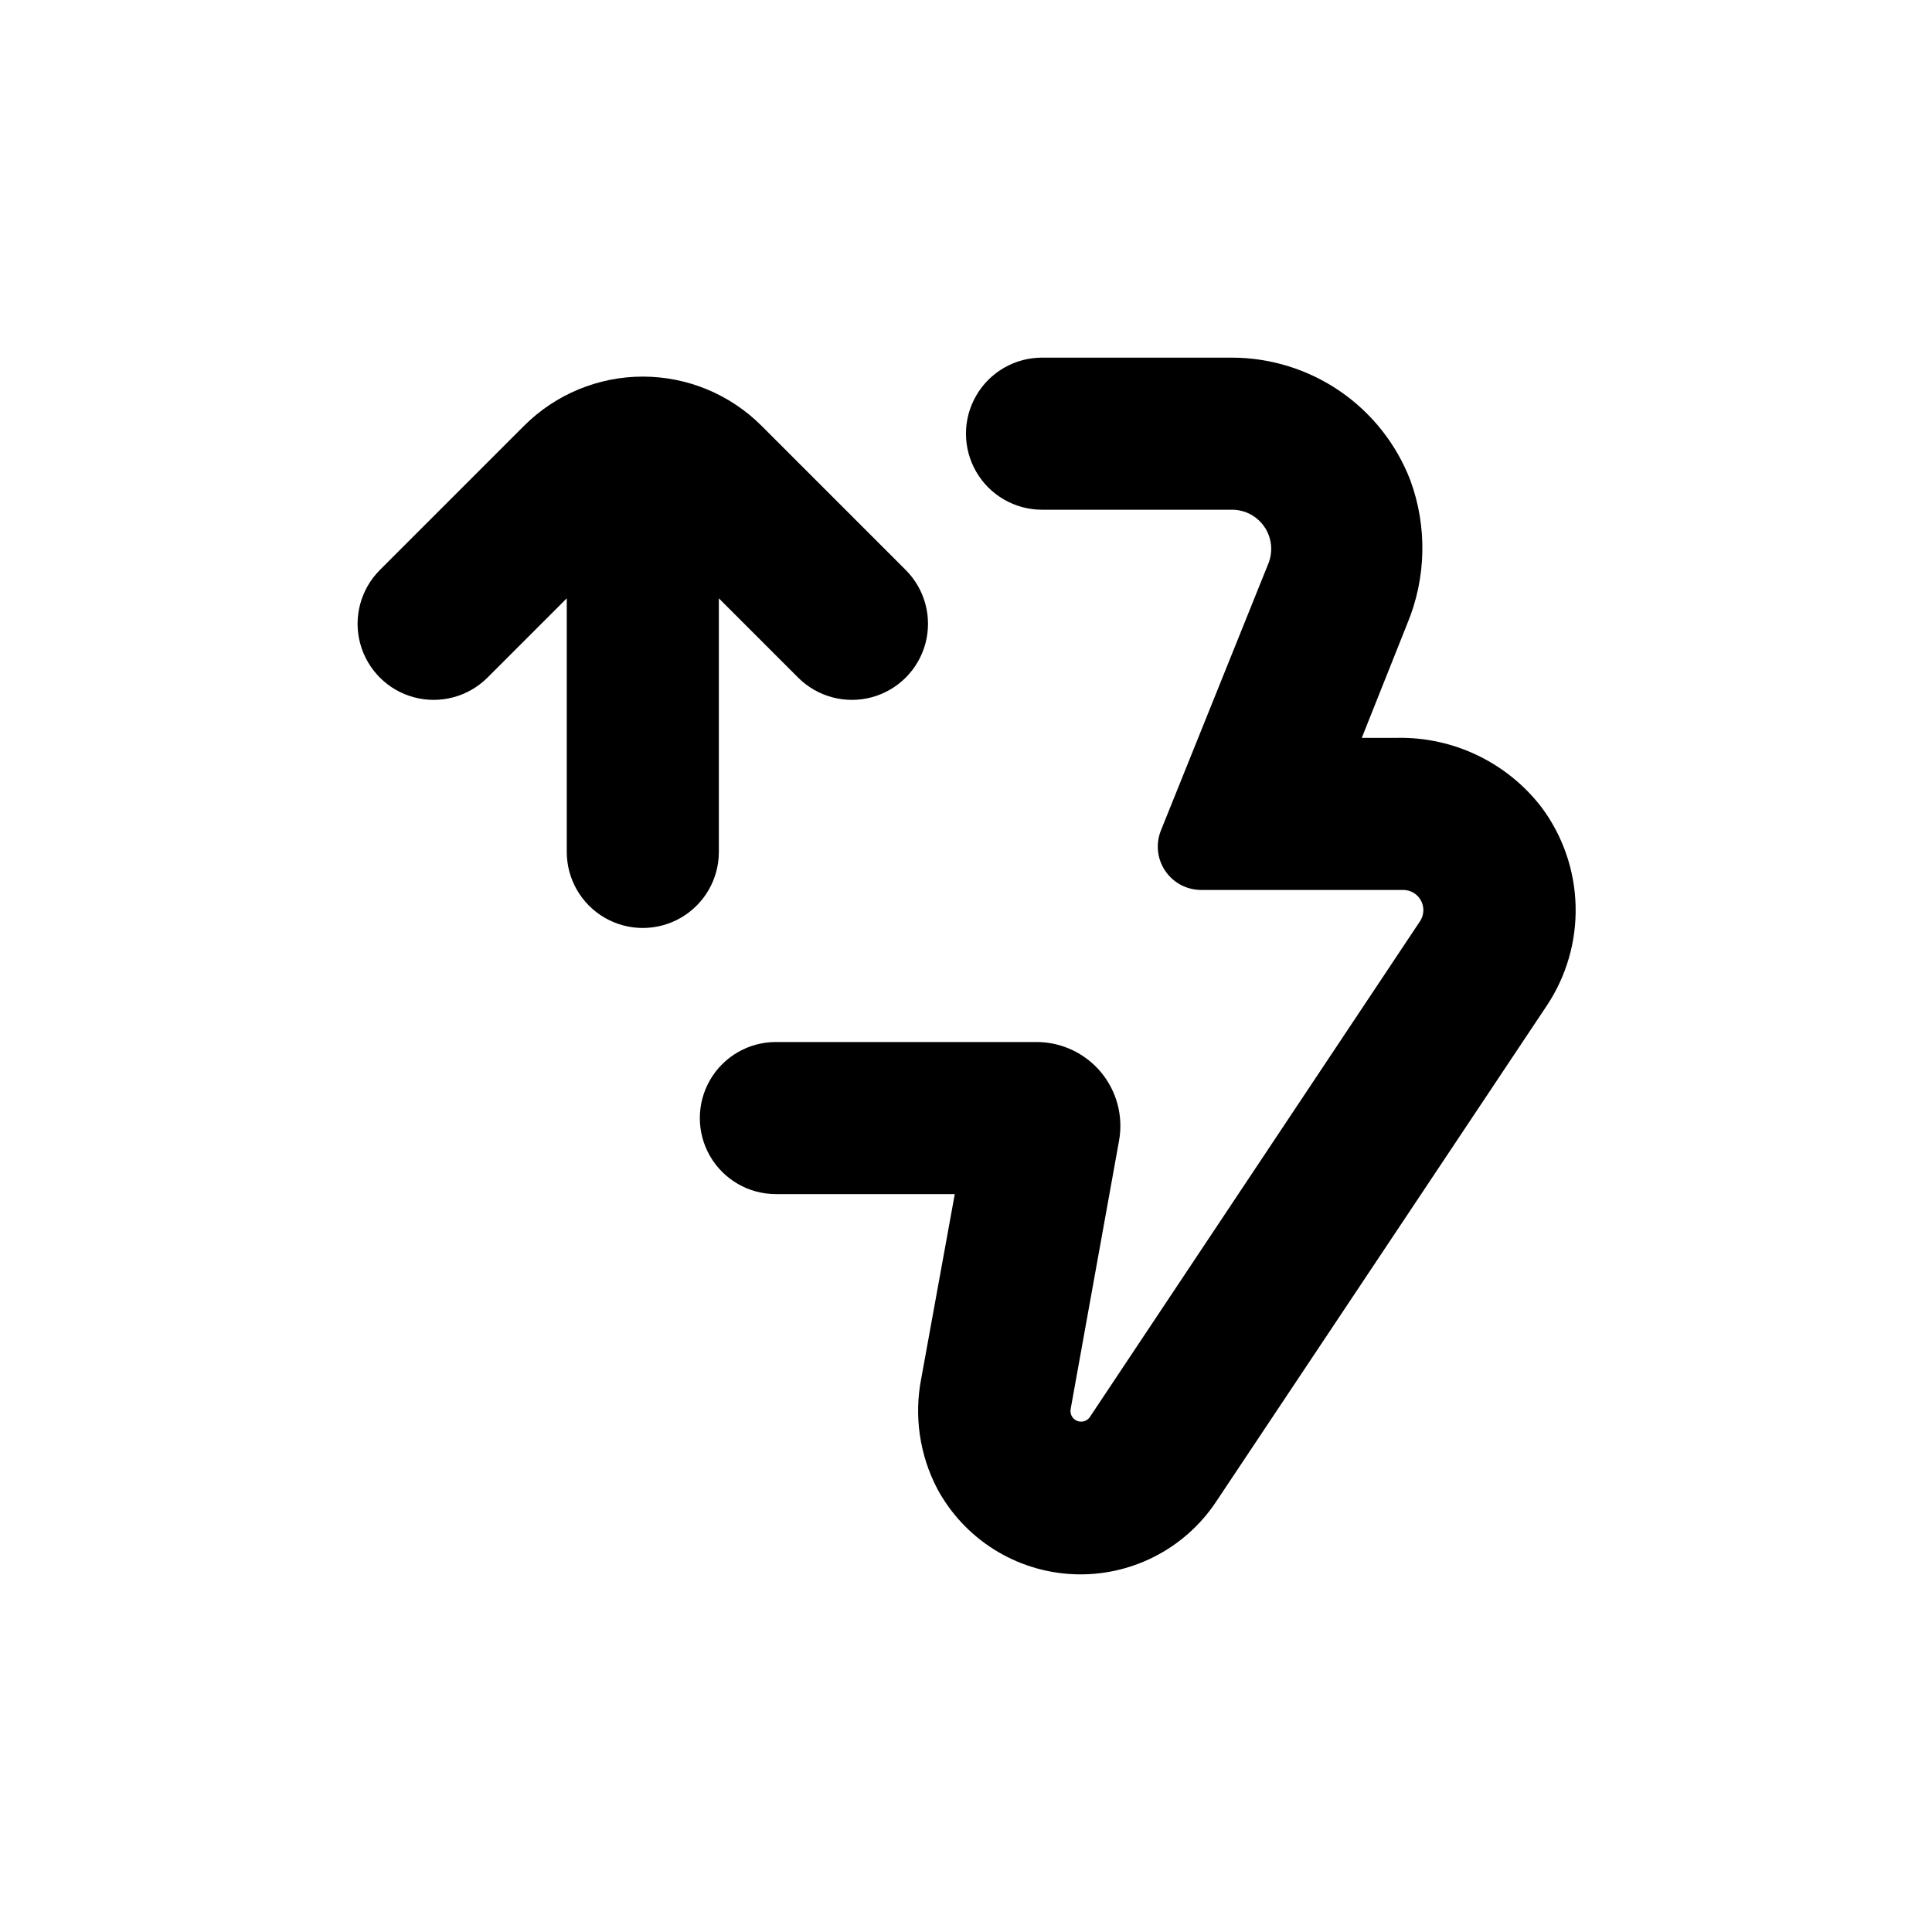 <?xml version="1.0" encoding="UTF-8"?>
<!-- Uploaded to: ICON Repo, www.svgrepo.com, Generator: ICON Repo Mixer Tools -->
<svg fill="#000000" width="800px" height="800px" version="1.1" viewBox="144 144 512 512" xmlns="http://www.w3.org/2000/svg">
 <g>
  <path d="m514.46 339.54h-9.574l12.043-30.23c5.062-12.141 5.352-25.746 0.805-38.086-3.684-9.535-10.164-17.734-18.586-23.523s-18.398-8.898-28.621-8.922h-50.379c-7.203 0-13.855 3.84-17.453 10.074-3.602 6.234-3.602 13.918 0 20.152 3.598 6.234 10.25 10.078 17.453 10.078h50.379c3.434 0.008 6.644 1.711 8.57 4.559 1.926 2.844 2.32 6.453 1.055 9.648l-28.516 70.836c-1.402 3.527-0.965 7.519 1.16 10.664 2.129 3.144 5.672 5.039 9.469 5.055h53.605c1.973 0 3.781 1.086 4.707 2.824 0.93 1.742 0.824 3.848-0.273 5.488l-87.562 131.49c-0.773 1.012-2.129 1.375-3.309 0.895-1.18-0.484-1.887-1.695-1.73-2.961l12.848-71.238c1.18-6.481-0.578-13.156-4.801-18.215-4.223-5.059-10.473-7.984-17.062-7.981h-69.074c-7.199 0-13.852 3.84-17.453 10.074-3.598 6.234-3.598 13.918 0 20.152 3.602 6.234 10.254 10.078 17.453 10.078h47.41l-8.867 48.77v-0.004c-1.973 9.973-0.48 20.316 4.231 29.324 7.176 13.332 20.82 21.922 35.945 22.637 15.125 0.711 29.516-6.562 37.914-19.16l87.664-131.5c5.215-7.828 7.887-17.082 7.641-26.488-0.242-9.406-3.387-18.508-9.004-26.059-9.07-11.816-23.191-18.652-38.086-18.438z"/>
  <path d="m273.19 323.57 21.008-21.008v67.207c0 7.199 3.84 13.852 10.074 17.453 6.238 3.602 13.918 3.602 20.152 0 6.238-3.602 10.078-10.254 10.078-17.453v-67.207l21.008 21.008c5.094 5.094 12.52 7.082 19.477 5.219 6.957-1.863 12.395-7.301 14.258-14.258 1.863-6.957-0.125-14.383-5.219-19.477l-38.238-38.238c-8.34-8.332-19.648-13.012-31.438-13.012-11.789 0-23.098 4.68-31.438 13.012l-38.238 38.238c-5.094 5.094-7.086 12.52-5.219 19.477 1.863 6.957 7.297 12.395 14.258 14.258 6.957 1.863 14.383-0.125 19.477-5.219z"/>
 </g>
</svg>